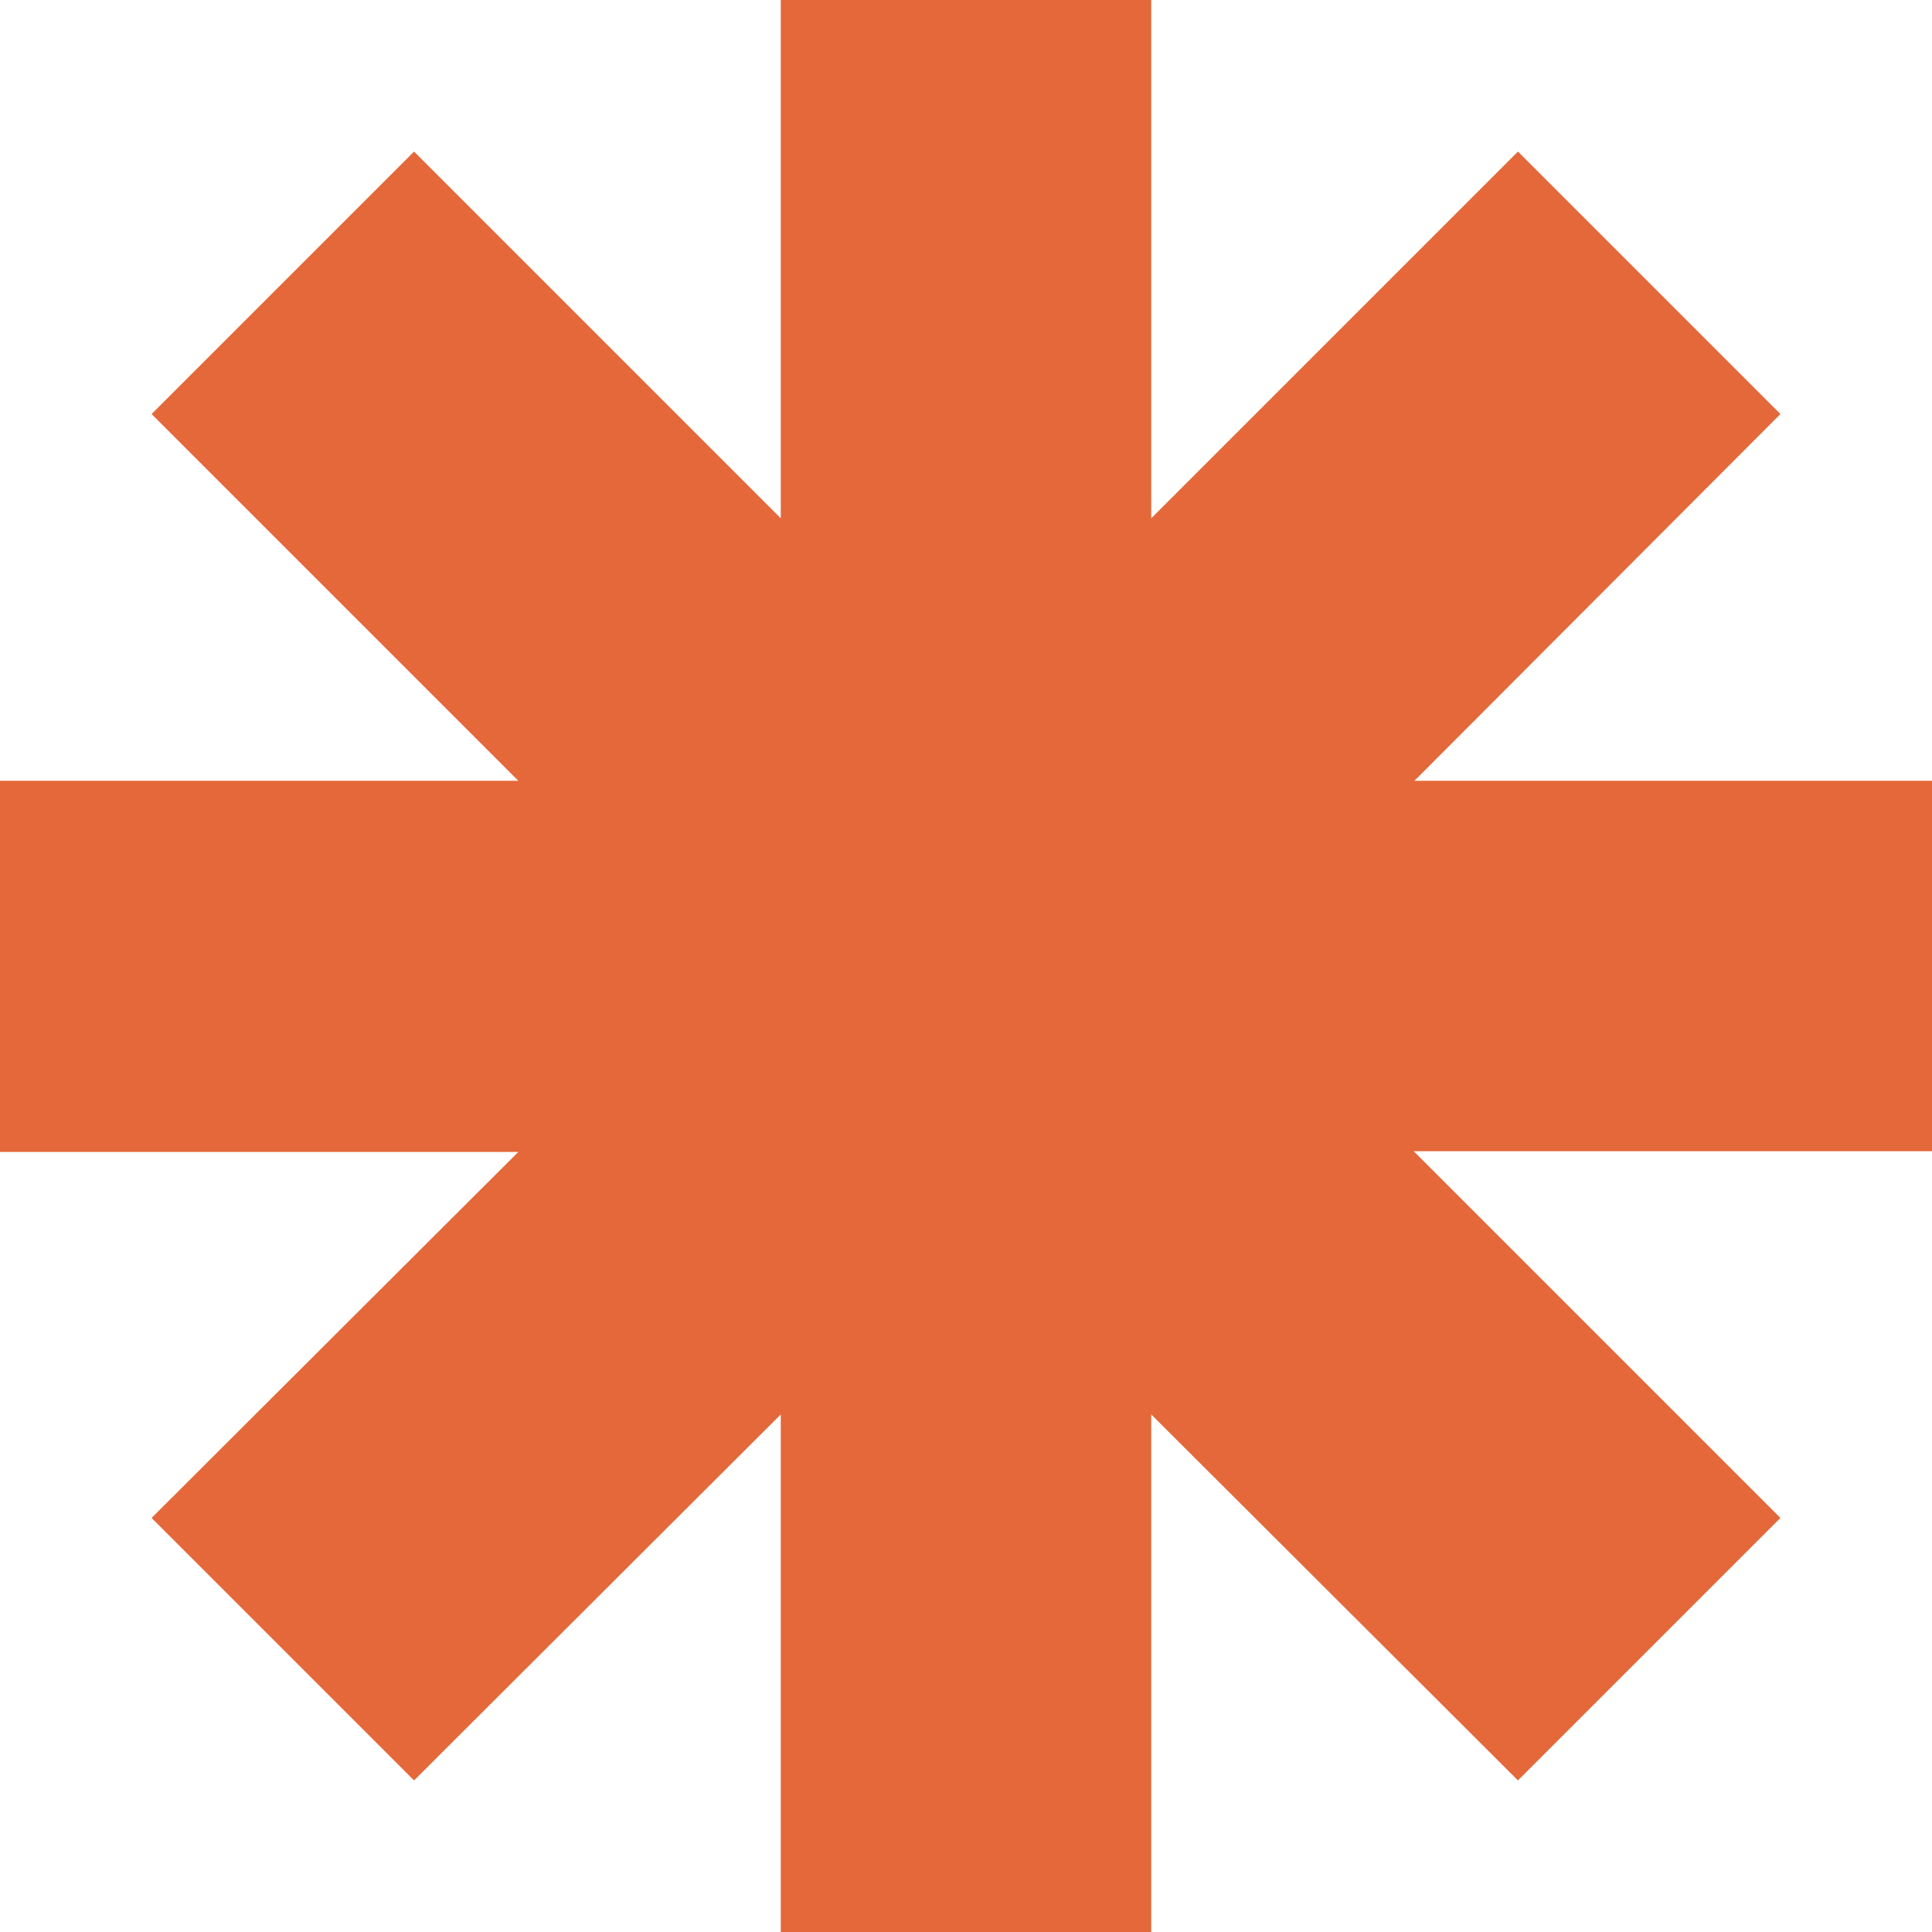 <svg width="64" height="64" viewBox="0 0 64 64" fill="none" xmlns="http://www.w3.org/2000/svg">
    <path d="M64 25.864H46.855L58.979 13.716L50.284 5.021L38.136 17.169V0H25.864V17.169L13.716 5.021L5.021 13.716L17.169 25.864H0V38.16H17.169L5.021 50.284L13.716 58.979L25.864 46.855V64H38.136V46.855L50.284 58.979L58.979 50.284L46.831 38.136H64V25.864Z" fill="#E4683A"/>
</svg>